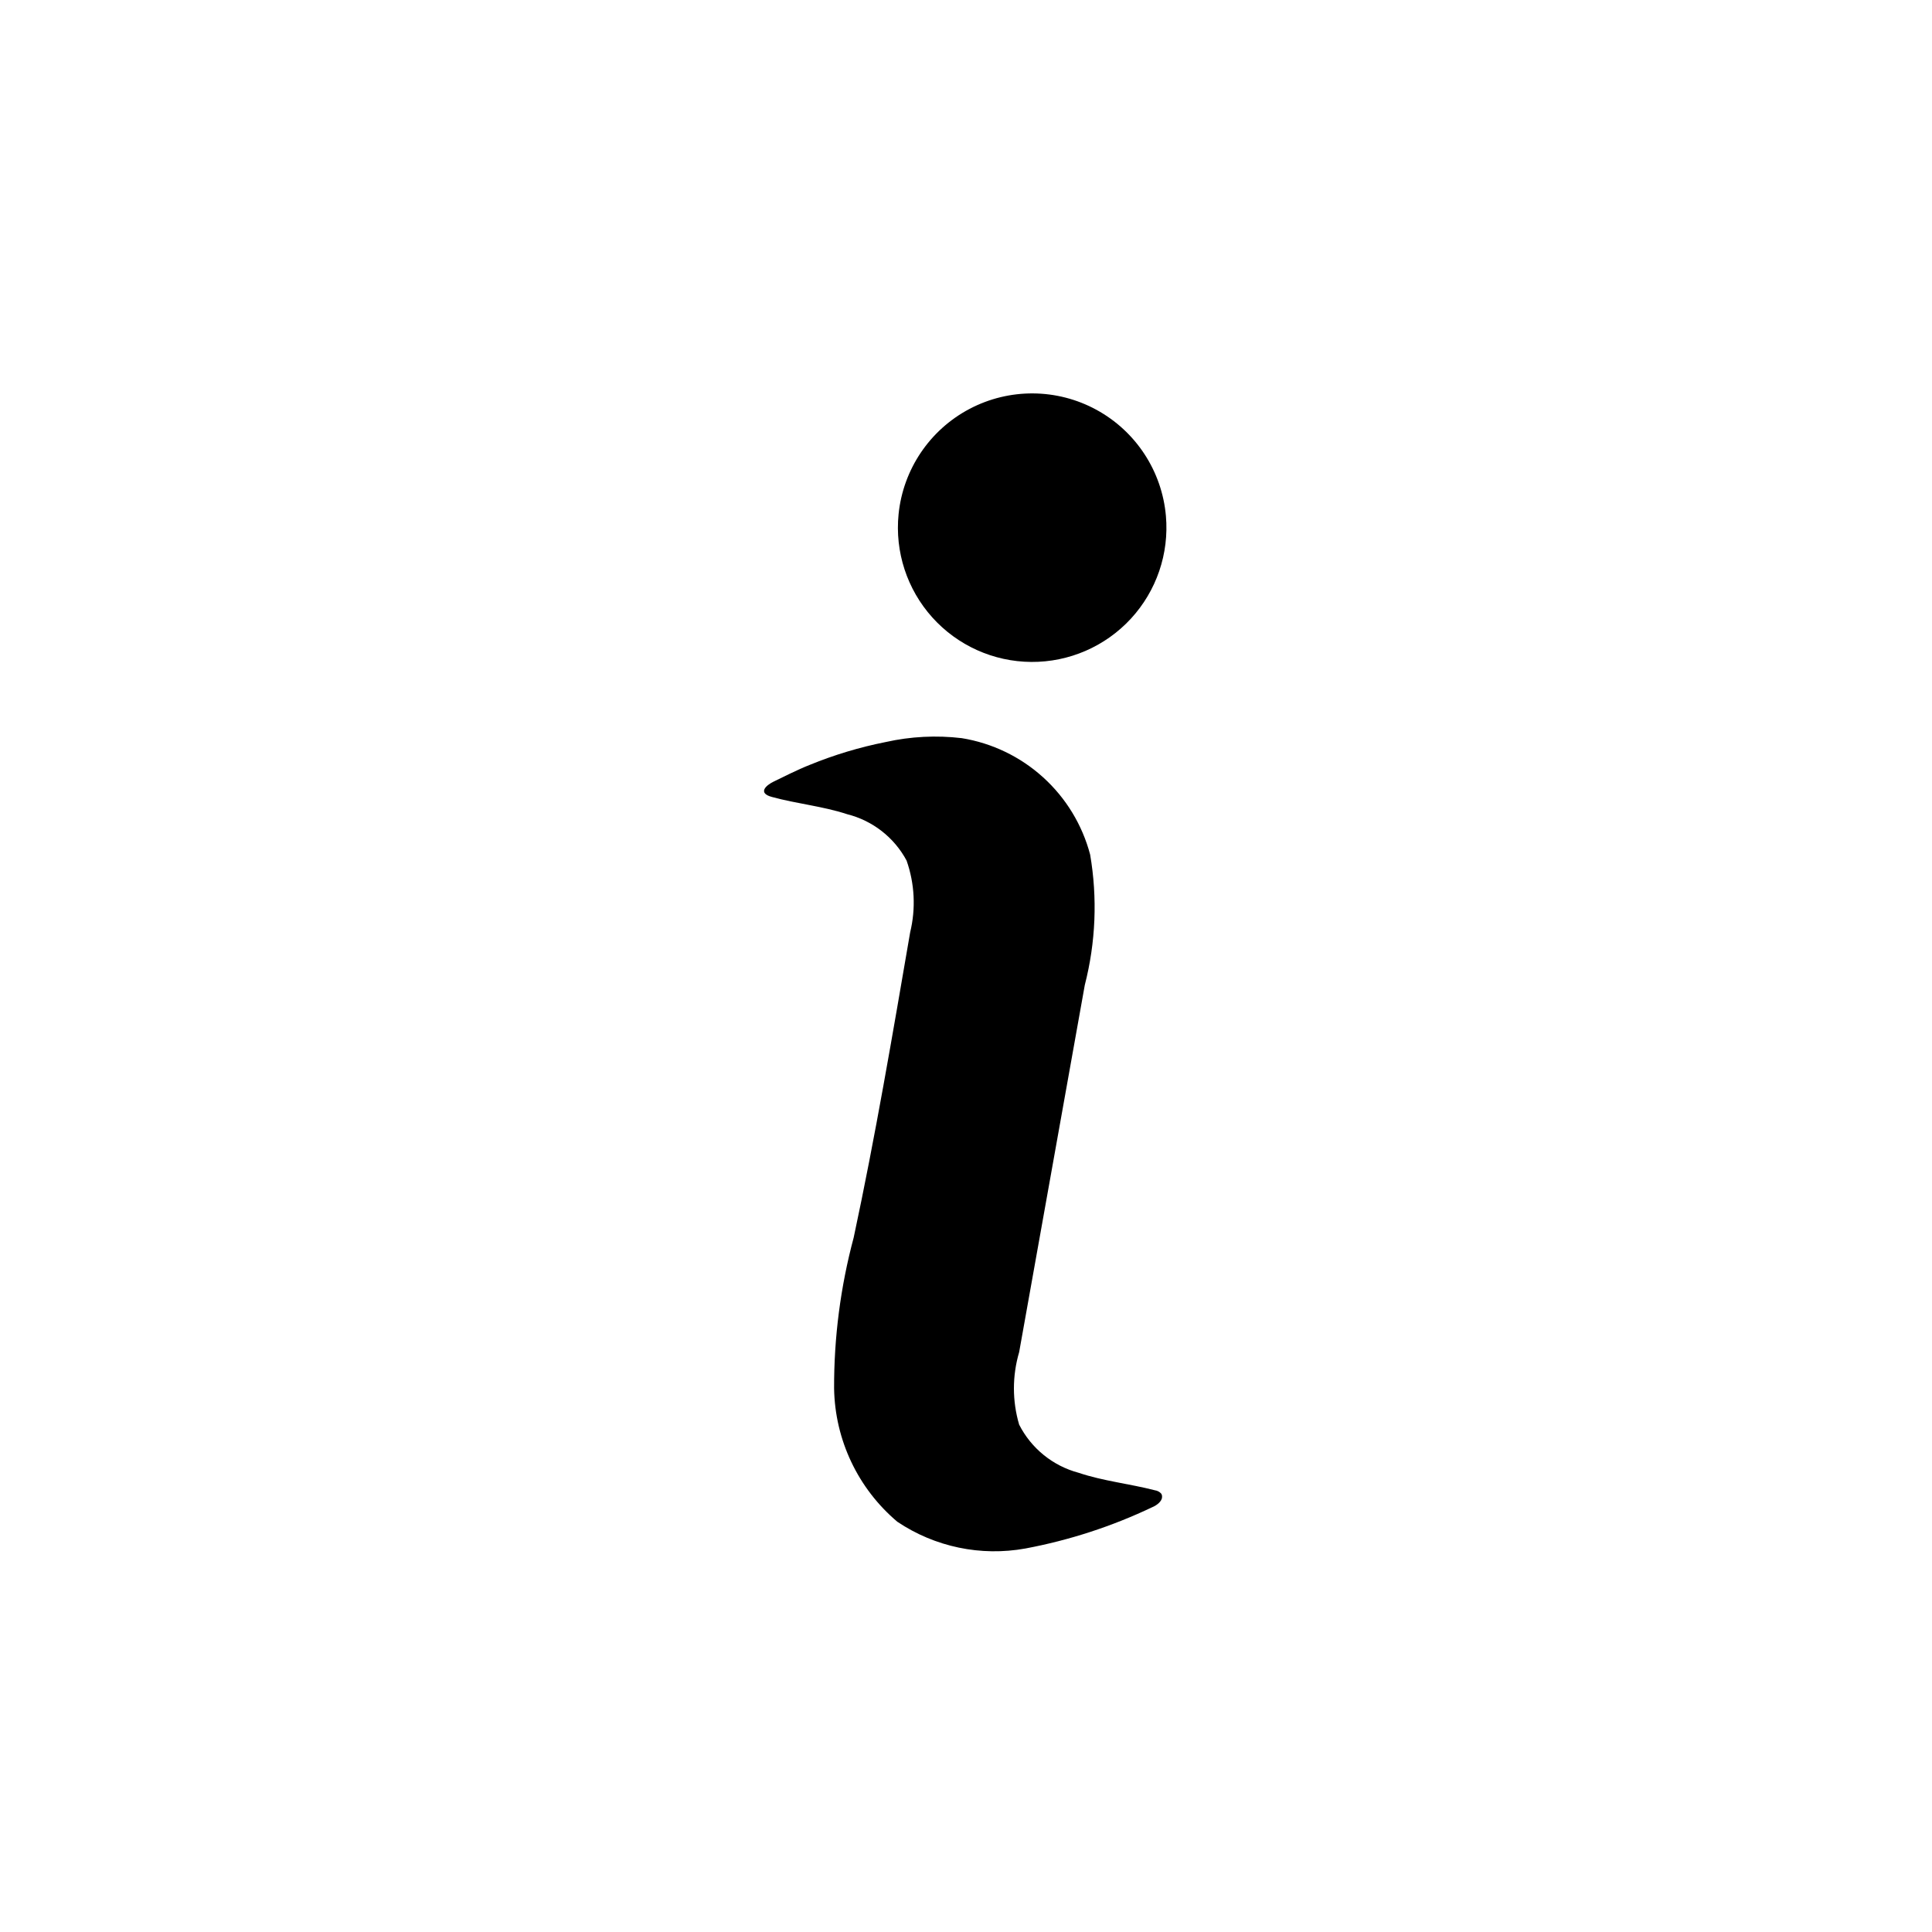 <?xml version="1.0" encoding="UTF-8"?>
<!-- Uploaded to: SVG Repo, www.svgrepo.com, Generator: SVG Repo Mixer Tools -->
<svg fill="#000000" width="800px" height="800px" version="1.1" viewBox="144 144 512 512" xmlns="http://www.w3.org/2000/svg">
 <g>
  <path d="m452.98 280.74c0.875 9.977-2.5 19.863-9.293 27.227-6.793 7.359-16.375 11.52-26.391 11.453-10.016-0.066-19.539-4.352-26.234-11.805-6.691-7.453-9.934-17.383-8.93-27.348 1.195-11.859 8.25-22.332 18.793-27.898 10.543-5.562 23.168-5.477 33.637 0.227 10.465 5.703 17.379 16.27 18.418 28.145z"/>
  <path d="m451.95 540.75c0 1.102-1.418 2.203-2.598 2.676-10.684 5.086-21.984 8.762-33.613 10.941-11.801 2.141-23.969-0.402-33.93-7.082-10.434-8.805-16.547-21.695-16.766-35.348-0.043-13.5 1.703-26.945 5.195-39.988 5.746-26.844 10.312-53.844 14.957-80.844v-0.004c1.535-6.305 1.207-12.926-0.945-19.047-3.285-6.129-9.004-10.586-15.742-12.281-6.453-2.125-13.305-2.754-19.918-4.566-3.856-1.023-1.652-3.07 0.473-4.094 2.125-1.023 6.297-3.148 9.523-4.41 6.508-2.664 13.258-4.695 20.152-6.059 6.613-1.48 13.426-1.824 20.152-1.023 8.043 1.309 15.535 4.922 21.57 10.398 6.035 5.473 10.355 12.582 12.438 20.457 1.969 11.492 1.484 23.27-1.414 34.559l-17.398 97.301c-1.848 6.269-1.848 12.938 0 19.207 3.199 6.293 8.922 10.93 15.742 12.754 6.535 2.203 13.539 2.914 20.23 4.644h0.004c0.633 0.086 1.219 0.391 1.652 0.863 0.195 0.273 0.277 0.613 0.234 0.945z"/>
 </g>
</svg>
